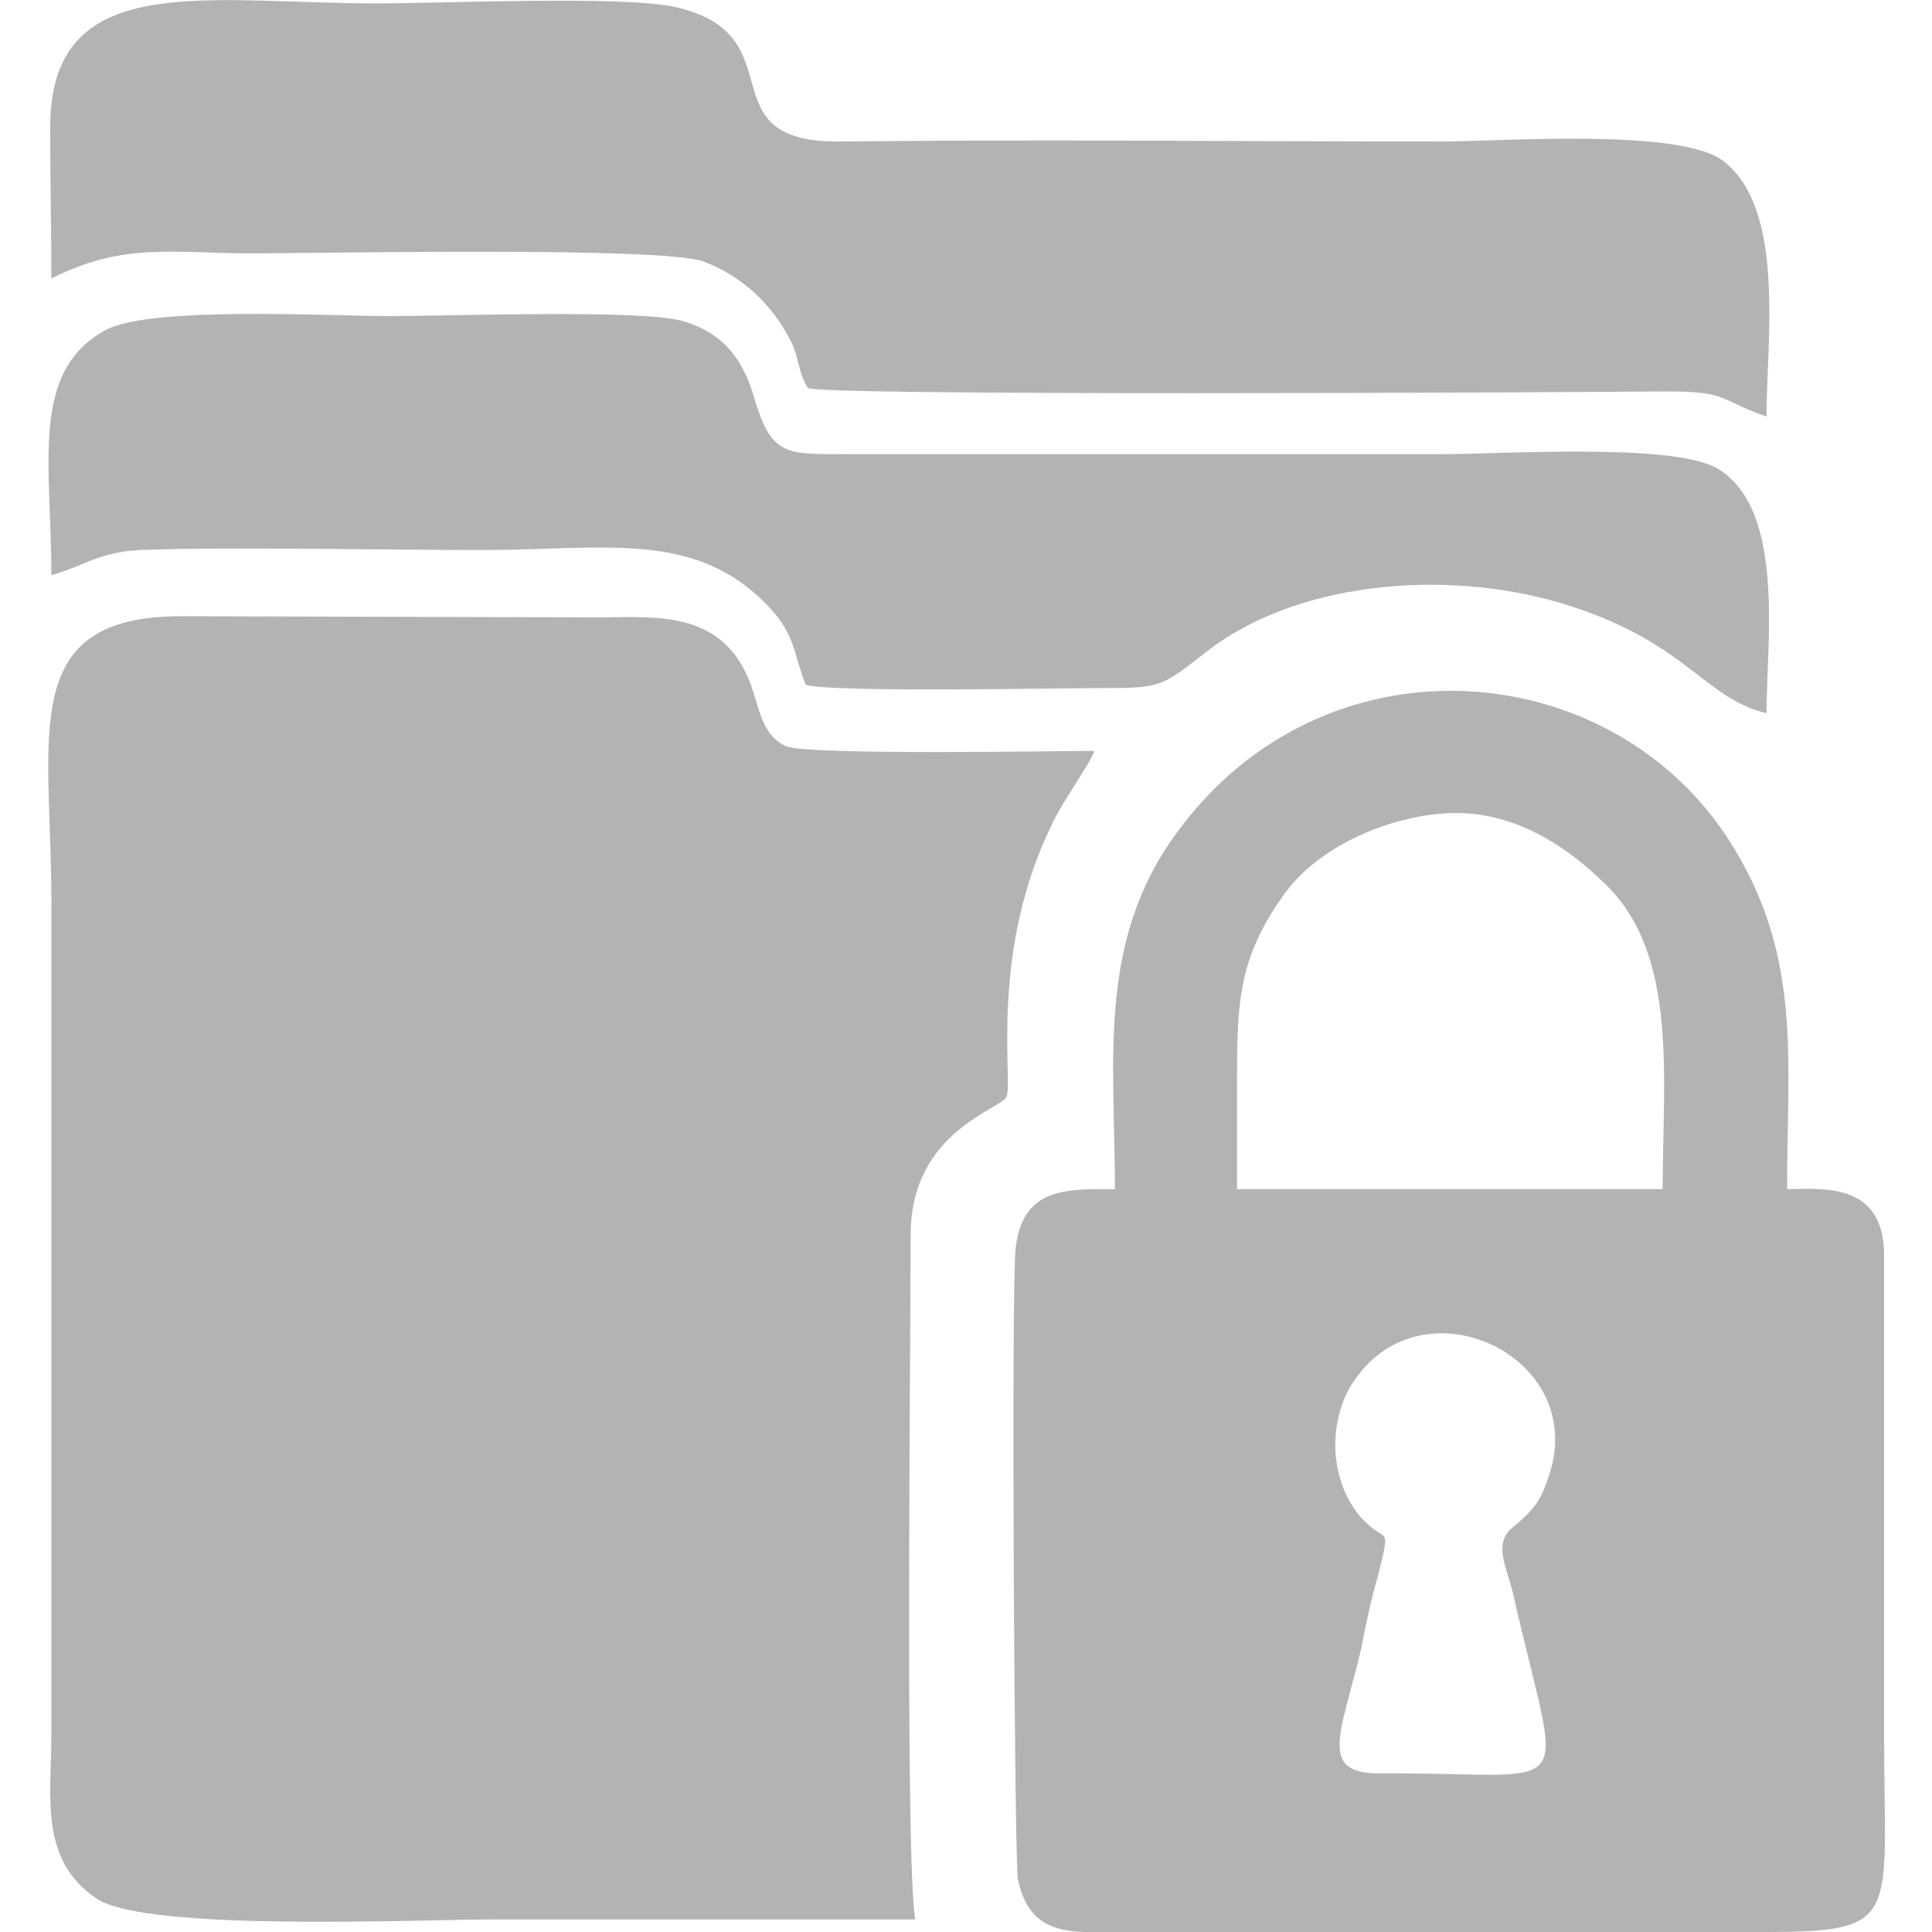 <?xml version="1.0" encoding="UTF-8"?>
<!DOCTYPE svg PUBLIC "-//W3C//DTD SVG 1.1//EN" "http://www.w3.org/Graphics/SVG/1.1/DTD/svg11.dtd">
<!-- Creator: CorelDRAW X8 -->
<svg xmlns="http://www.w3.org/2000/svg" xml:space="preserve" width="16.933mm" height="16.933mm" version="1.1" style="shape-rendering:geometricPrecision; text-rendering:geometricPrecision; image-rendering:optimizeQuality; fill-rule:evenodd; clip-rule:evenodd"
viewBox="0 0 1693 1693"
 xmlns:xlink="http://www.w3.org/1999/xlink">
 <defs>
  <style type="text/css">
   <![CDATA[
    .fil0 {fill:#B2B3B3}
   ]]>
  </style>
 </defs>
 <g id="Слой_x0020_1">
  <path class="fil0" d="M802 1682c-9,-53 -4,-508 -4,-600 0,-91 80,-110 84,-121 6,-14 -16,-129 42,-243 7,-15 33,-52 35,-60 -31,0 -250,4 -270,-4 -23,-10 -24,-38 -33,-59 -24,-57 -75,-55 -128,-54l-367 -1c-147,-1 -116,103 -116,250l0 731c0,53 -11,109 40,143 45,29 282,18 348,18 123,0 246,0 369,0zm556 -391c-8,25 -13,31 -33,48 -17,14 -4,36 1,58 42,186 61,156 -115,157 -57,1 -36,-34 -18,-110 4,-22 9,-44 15,-65 11,-46 7,-24 -16,-50 -29,-34 -29,-91 -1,-125 62,-80 199,-14 167,87zm-274 -344c0,-68 1,-107 41,-163 30,-42 89,-67 138,-71 57,-5 105,24 143,61 65,62 51,169 51,268l-373 0 0 -95zm-107 95c-42,0 -81,-2 -87,52 -4,35 -1,540 2,553 11,52 49,46 93,46l560 0c123,0 106,-11 106,-175l0 -418c0,-65 -55,-58 -85,-58 0,-116 14,-207 -53,-309 -106,-160 -354,-179 -482,-3 -70,95 -54,200 -54,312zm-932 -798c64,-32 105,-22 176,-22 61,0 358,-6 395,7 35,13 62,39 78,72 6,13 6,27 14,39 8,7 641,4 752,3 55,0 45,7 88,22 0,-66 17,-182 -38,-224 -38,-29 -194,-17 -247,-17 -175,0 -352,-2 -527,0 -120,1 -36,-94 -145,-118 -46,-10 -204,-3 -261,-3 -151,0 -287,-31 -286,110 0,44 1,88 1,131zm0 260c29,-8 41,-20 77,-22 72,-3 222,0 300,0 108,0 187,-18 251,49 24,25 22,41 33,69 20,7 219,3 257,3 57,0 54,-1 97,-34 82,-62 217,-71 319,-37 100,33 115,80 169,93 0,-63 17,-180 -44,-215 -40,-22 -188,-12 -241,-12 -174,0 -349,0 -523,0 -52,0 -64,1 -79,-49 -10,-35 -28,-58 -64,-68 -38,-10 -205,-4 -256,-4 -52,0 -208,-9 -248,12 -67,36 -48,117 -48,215z"/>
 </g>
</svg>
